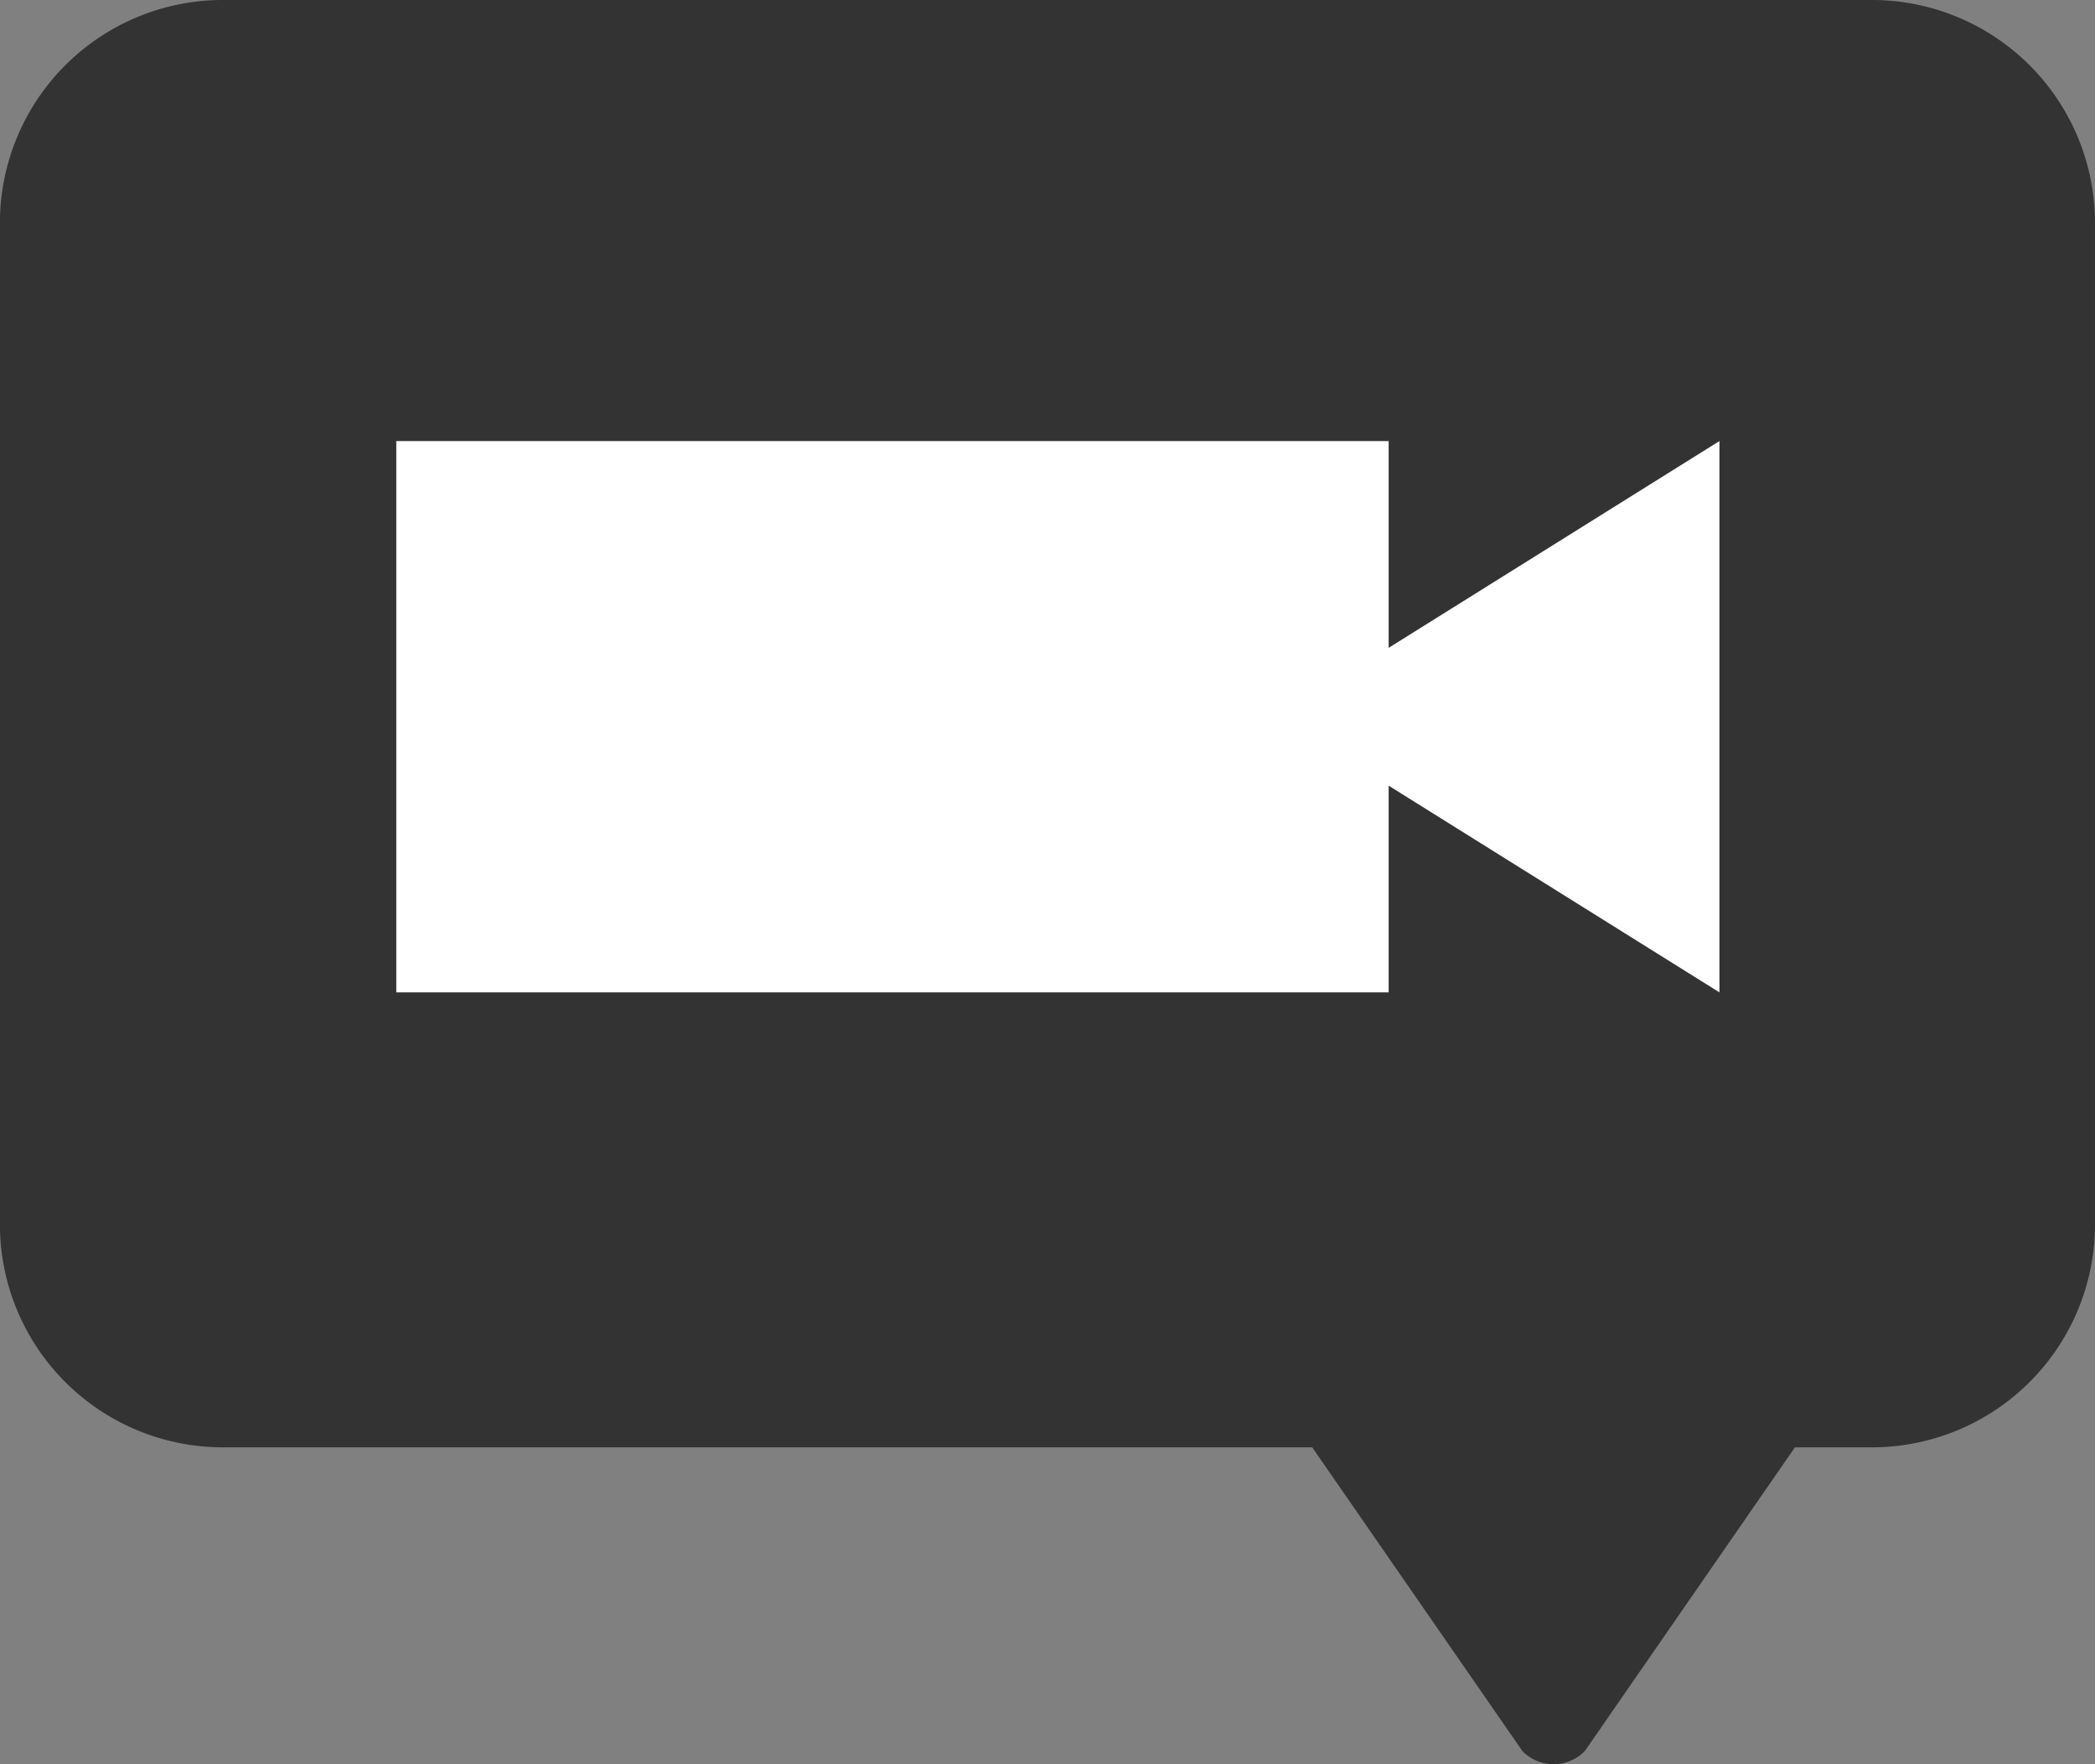 <svg id="Layer_1" data-name="Layer 1" xmlns="http://www.w3.org/2000/svg" viewBox="0 0 28.5 24"><rect x="0" y="0" width="28.5" height="24" fill="#808080" stroke="none"/><defs><style>.cls-1{fill:#333;}.cls-2{fill:#fff;}</style></defs><title>Hyundai-Showroom-Live-Icon</title><g id="Page-1"><g id="_2020-Venue" data-name="2020-Venue"><g id="Group-6"><g id="Group-4-Copy"><path id="Stroke-1" class="cls-1" d="M25.609,0H3.108a3.034,3.034,0,0,0-3,3.068V16.621a3.034,3.034,0,0,0,3,3.068H17.96l2.858,4.13a.592.592,0,0,0,.852,0l2.857-4.13h1.082a3.035,3.035,0,0,0,3-3.068V3.068A3.035,3.035,0,0,0,25.609,0Z" transform="translate(-0.109)"/><path id="Combined-Shape" class="cls-2" d="M19,6V8.813L23.5,6v7.5L19,10.688V13.5H5.5V6Z" transform="translate(-0.109)"/></g></g></g></g></svg>